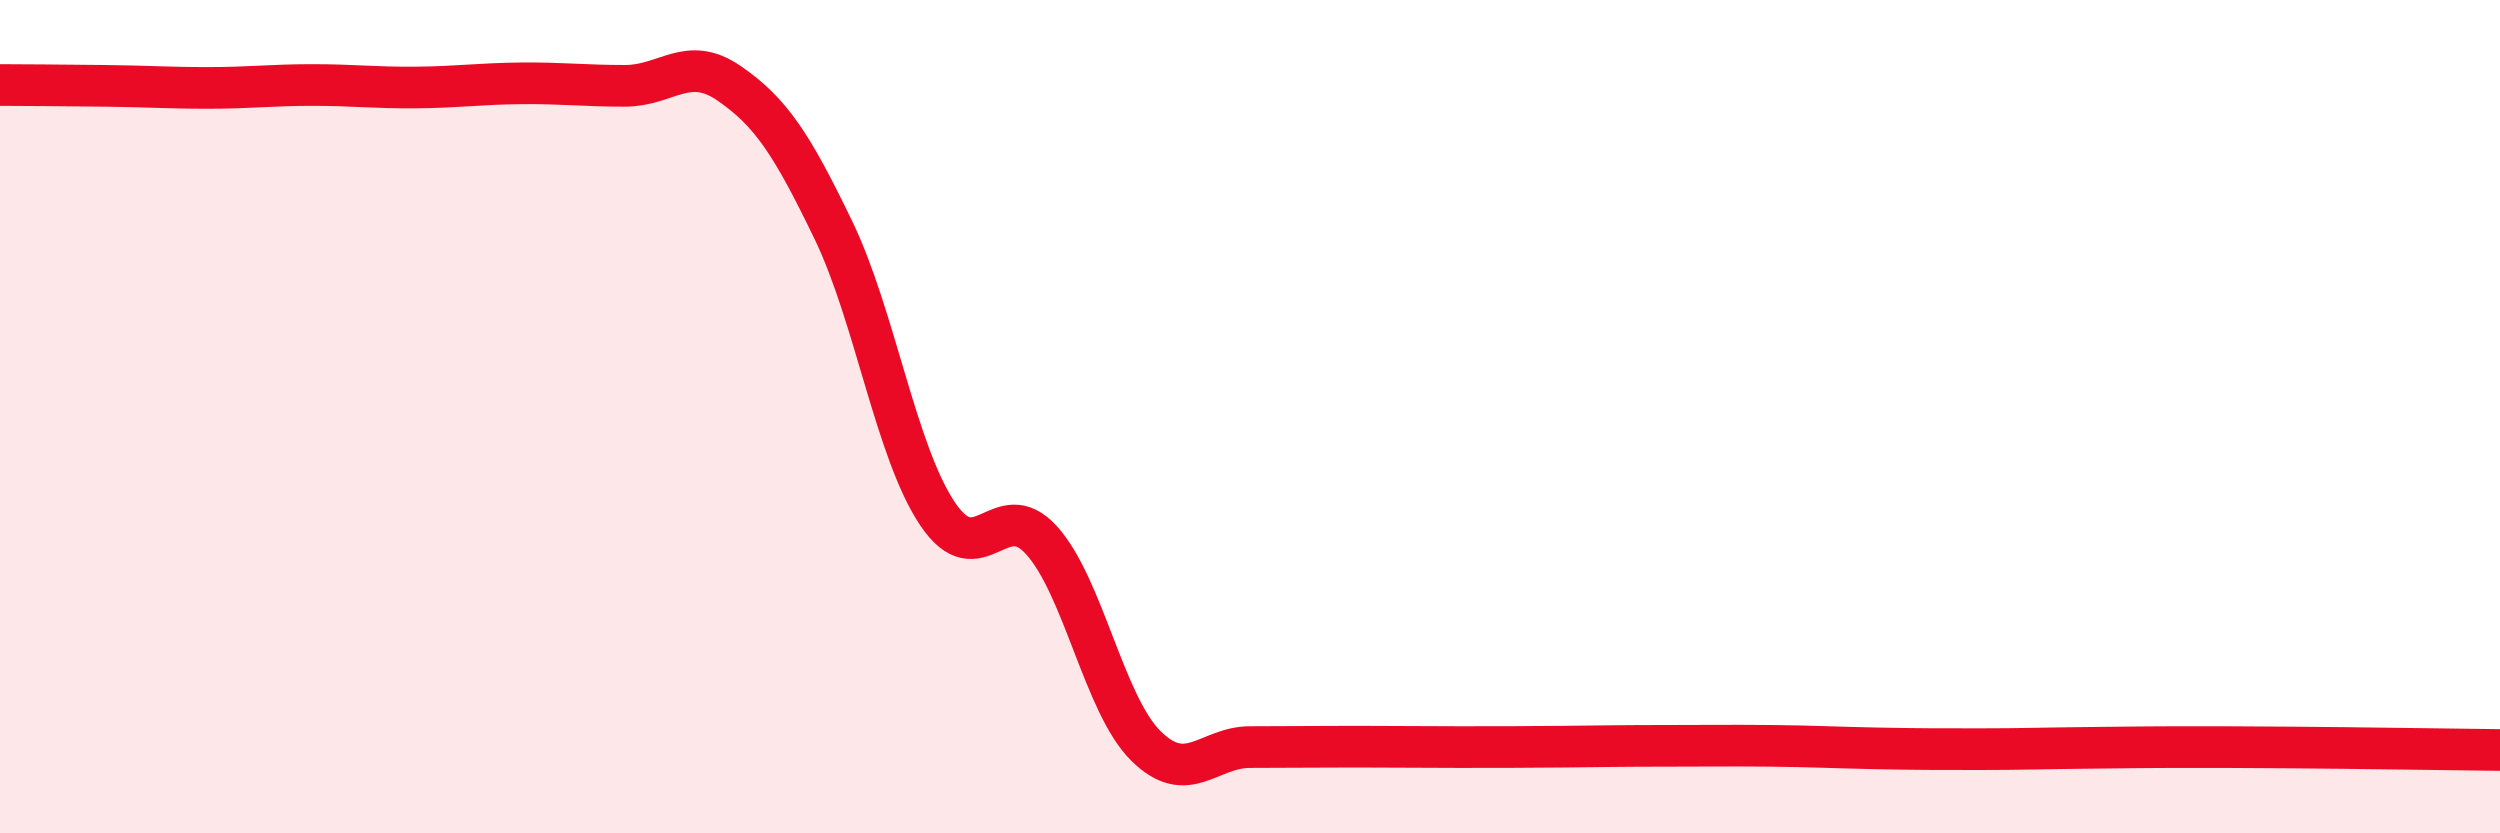 
    <svg width="60" height="20" viewBox="0 0 60 20" xmlns="http://www.w3.org/2000/svg">
      <path
        d="M 0,2.04 C 0.5,2.04 1.5,2.05 2.5,2.06 C 3.5,2.07 4,2.11 5,2.11 C 6,2.11 6.5,2.04 7.5,2.04 C 8.5,2.04 9,2.11 10,2.1 C 11,2.09 11.5,2.01 12.5,2 C 13.5,1.99 14,2.06 15,2.06 C 16,2.06 16.5,1.31 17.5,2 C 18.5,2.69 19,3.45 20,5.52 C 21,7.59 21.5,10.84 22.5,12.33 C 23.5,13.82 24,11.86 25,12.97 C 26,14.08 26.5,16.91 27.5,17.9 C 28.5,18.89 29,17.93 30,17.93 C 31,17.93 31.5,17.92 32.5,17.92 C 33.5,17.92 34,17.93 35,17.93 C 36,17.93 36.5,17.93 37.5,17.92 C 38.5,17.91 39,17.9 40,17.9 C 41,17.9 41.5,17.89 42.5,17.9 C 43.5,17.91 44,17.94 45,17.96 C 46,17.98 46.5,17.98 47.5,17.98 C 48.5,17.98 49,17.96 50,17.95 C 51,17.94 51.5,17.93 52.5,17.93 C 53.5,17.93 53.5,17.93 55,17.94 C 56.5,17.95 59,17.99 60,18L60 20L0 20Z"
        fill="#EB0A25"
        opacity="0.1"
        stroke-linecap="round"
        stroke-linejoin="round"
      />
      <path
        d="M 0,2.04 C 0.5,2.04 1.5,2.05 2.5,2.06 C 3.5,2.07 4,2.11 5,2.11 C 6,2.11 6.5,2.04 7.5,2.04 C 8.5,2.04 9,2.11 10,2.1 C 11,2.09 11.5,2.01 12.5,2 C 13.5,1.99 14,2.06 15,2.06 C 16,2.06 16.5,1.31 17.5,2 C 18.5,2.69 19,3.45 20,5.52 C 21,7.59 21.5,10.84 22.5,12.33 C 23.5,13.82 24,11.86 25,12.97 C 26,14.08 26.5,16.91 27.5,17.9 C 28.5,18.89 29,17.93 30,17.93 C 31,17.93 31.5,17.92 32.5,17.92 C 33.5,17.92 34,17.93 35,17.93 C 36,17.93 36.5,17.93 37.5,17.92 C 38.5,17.91 39,17.9 40,17.9 C 41,17.9 41.5,17.89 42.5,17.9 C 43.5,17.91 44,17.94 45,17.96 C 46,17.98 46.5,17.98 47.5,17.98 C 48.5,17.98 49,17.96 50,17.95 C 51,17.94 51.5,17.93 52.5,17.93 C 53.5,17.93 53.5,17.93 55,17.94 C 56.5,17.95 59,17.99 60,18"
        stroke="#EB0A25"
        stroke-width="1"
        fill="none"
        stroke-linecap="round"
        stroke-linejoin="round"
      />
    </svg>
  